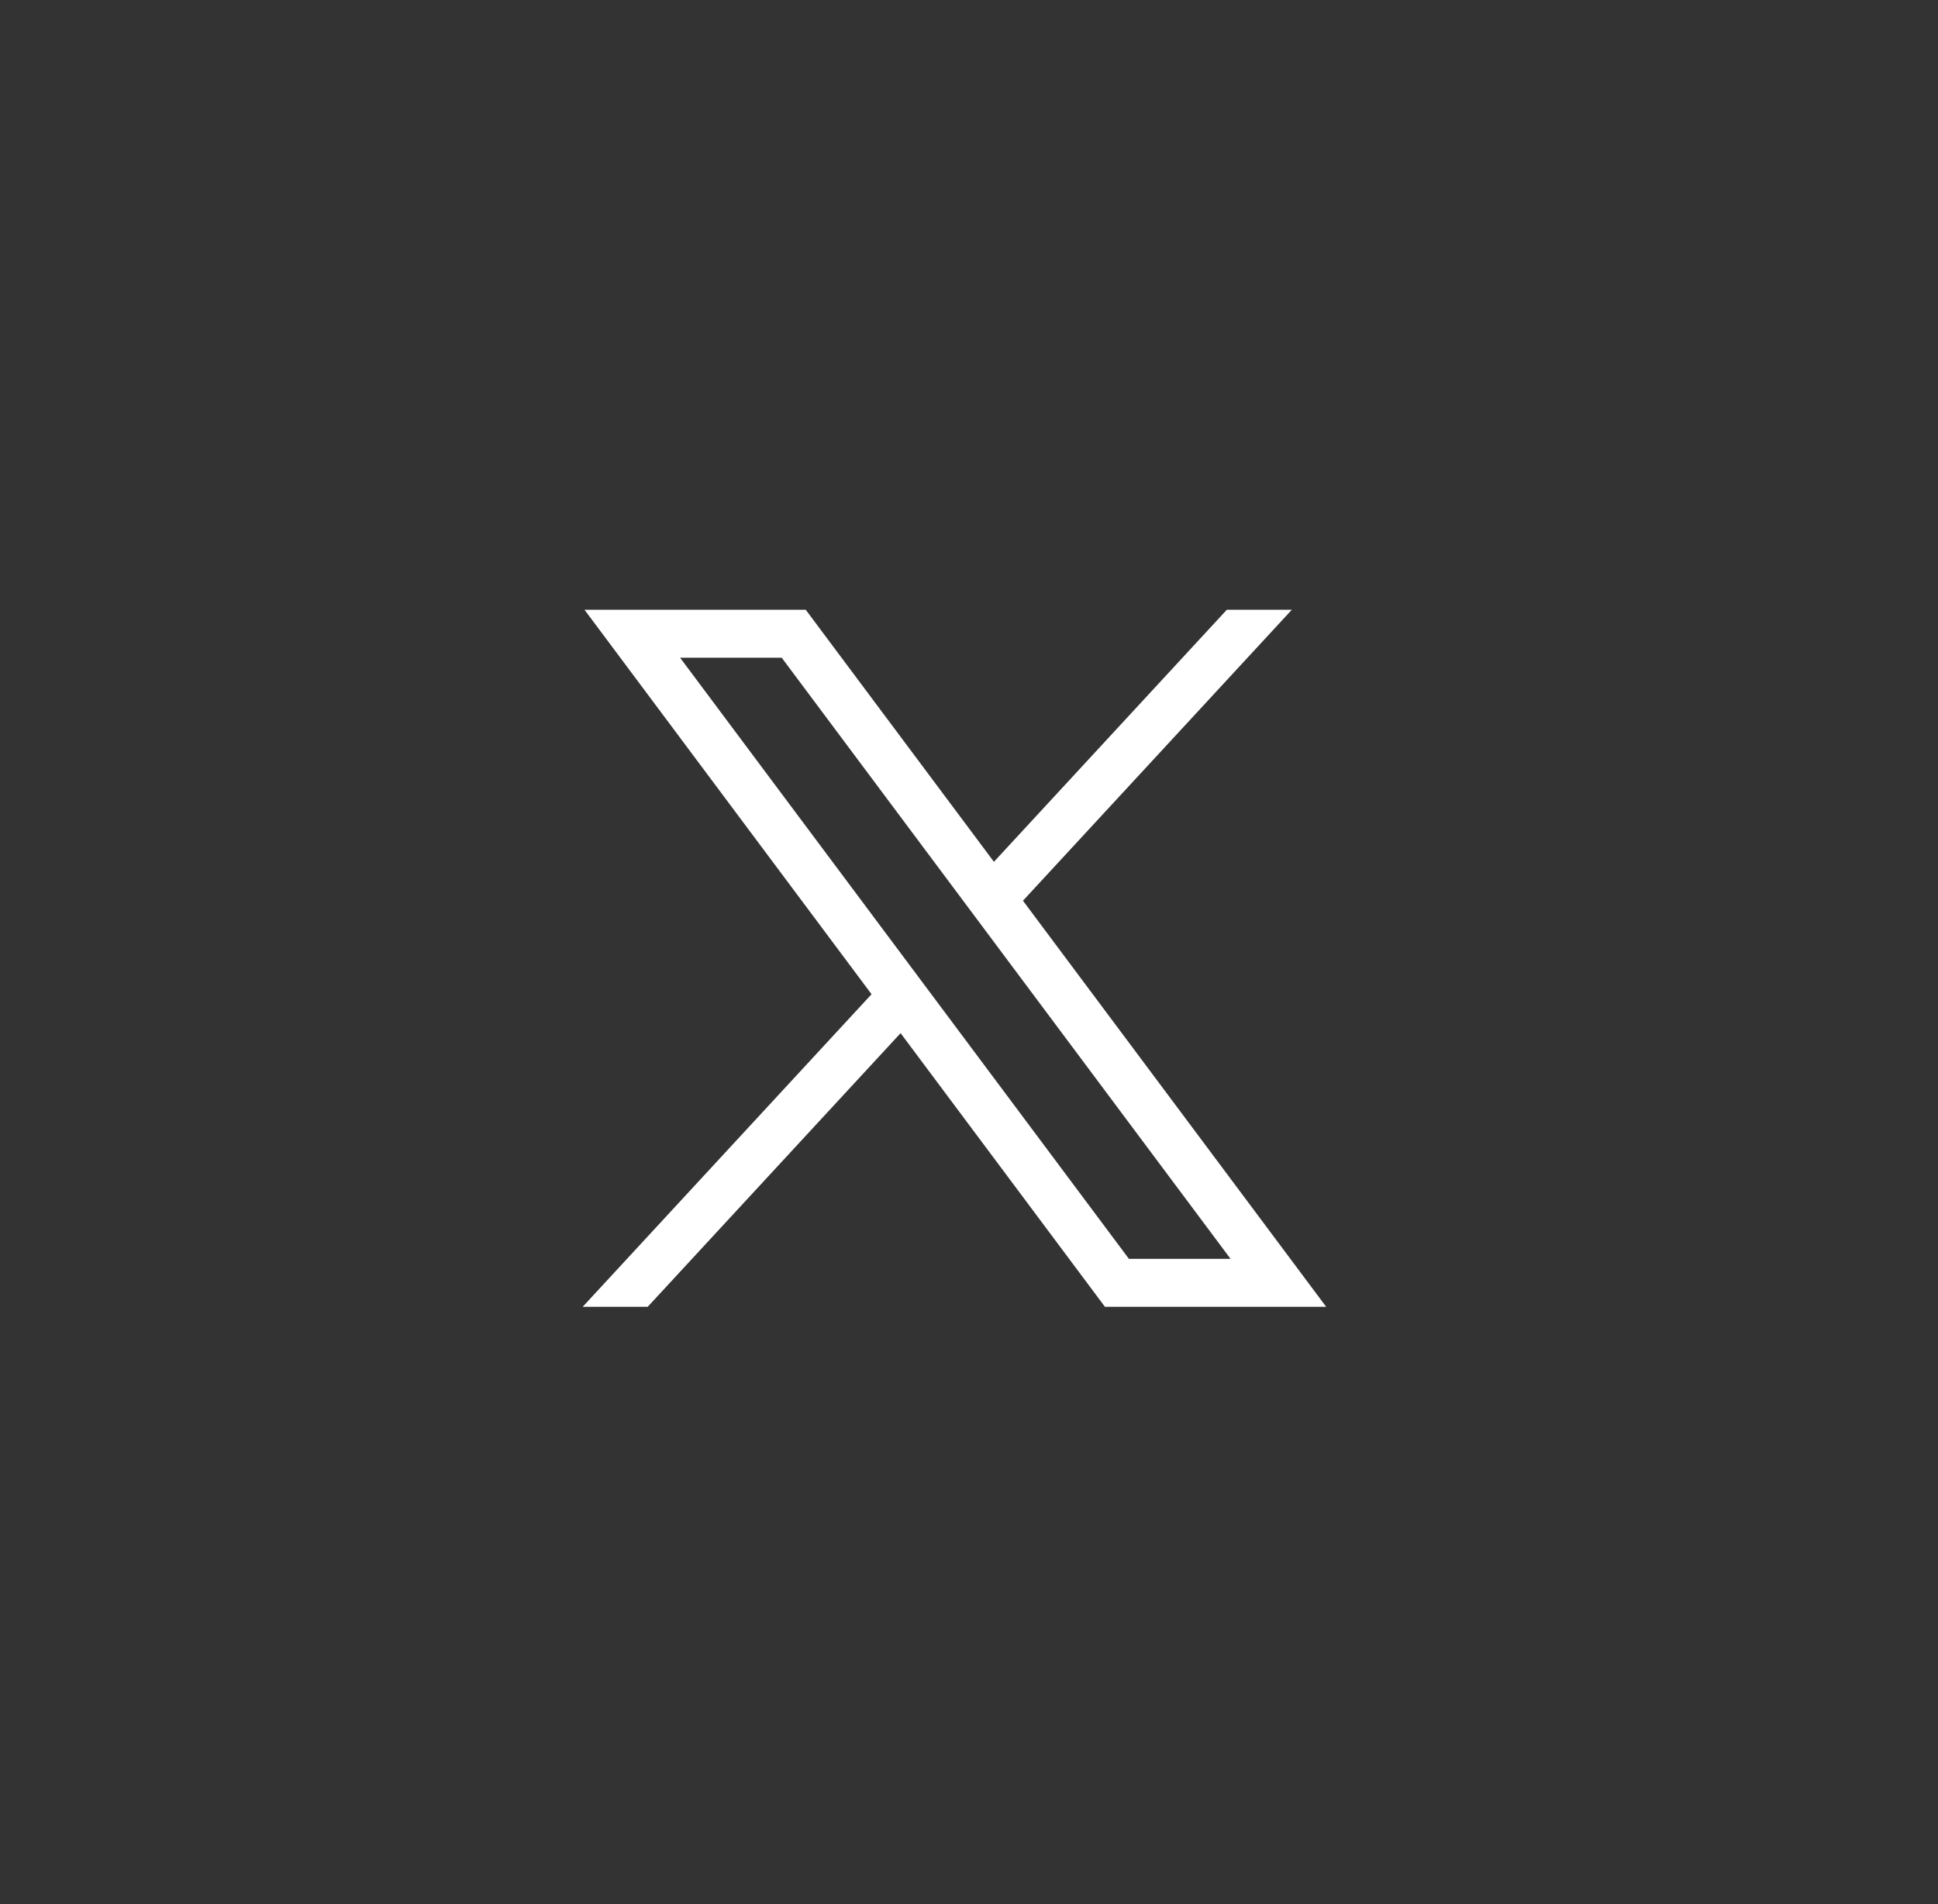 <svg width="57" height="56" viewBox="0 0 57 56" fill="none" xmlns="http://www.w3.org/2000/svg"><rect x="0" y="0" width="57" height="56" fill="#333333" stroke="none"/><path d="M17.191 17.933L25.634 29.24L17.138 38.433H19.05L26.488 30.385L32.498 38.433H39.005L30.087 26.49L37.995 17.933H36.083L29.233 25.346L23.698 17.933H17.191ZM20.003 19.344H22.992L36.192 37.022H33.203L20.003 19.344Z" fill="white"/></svg>